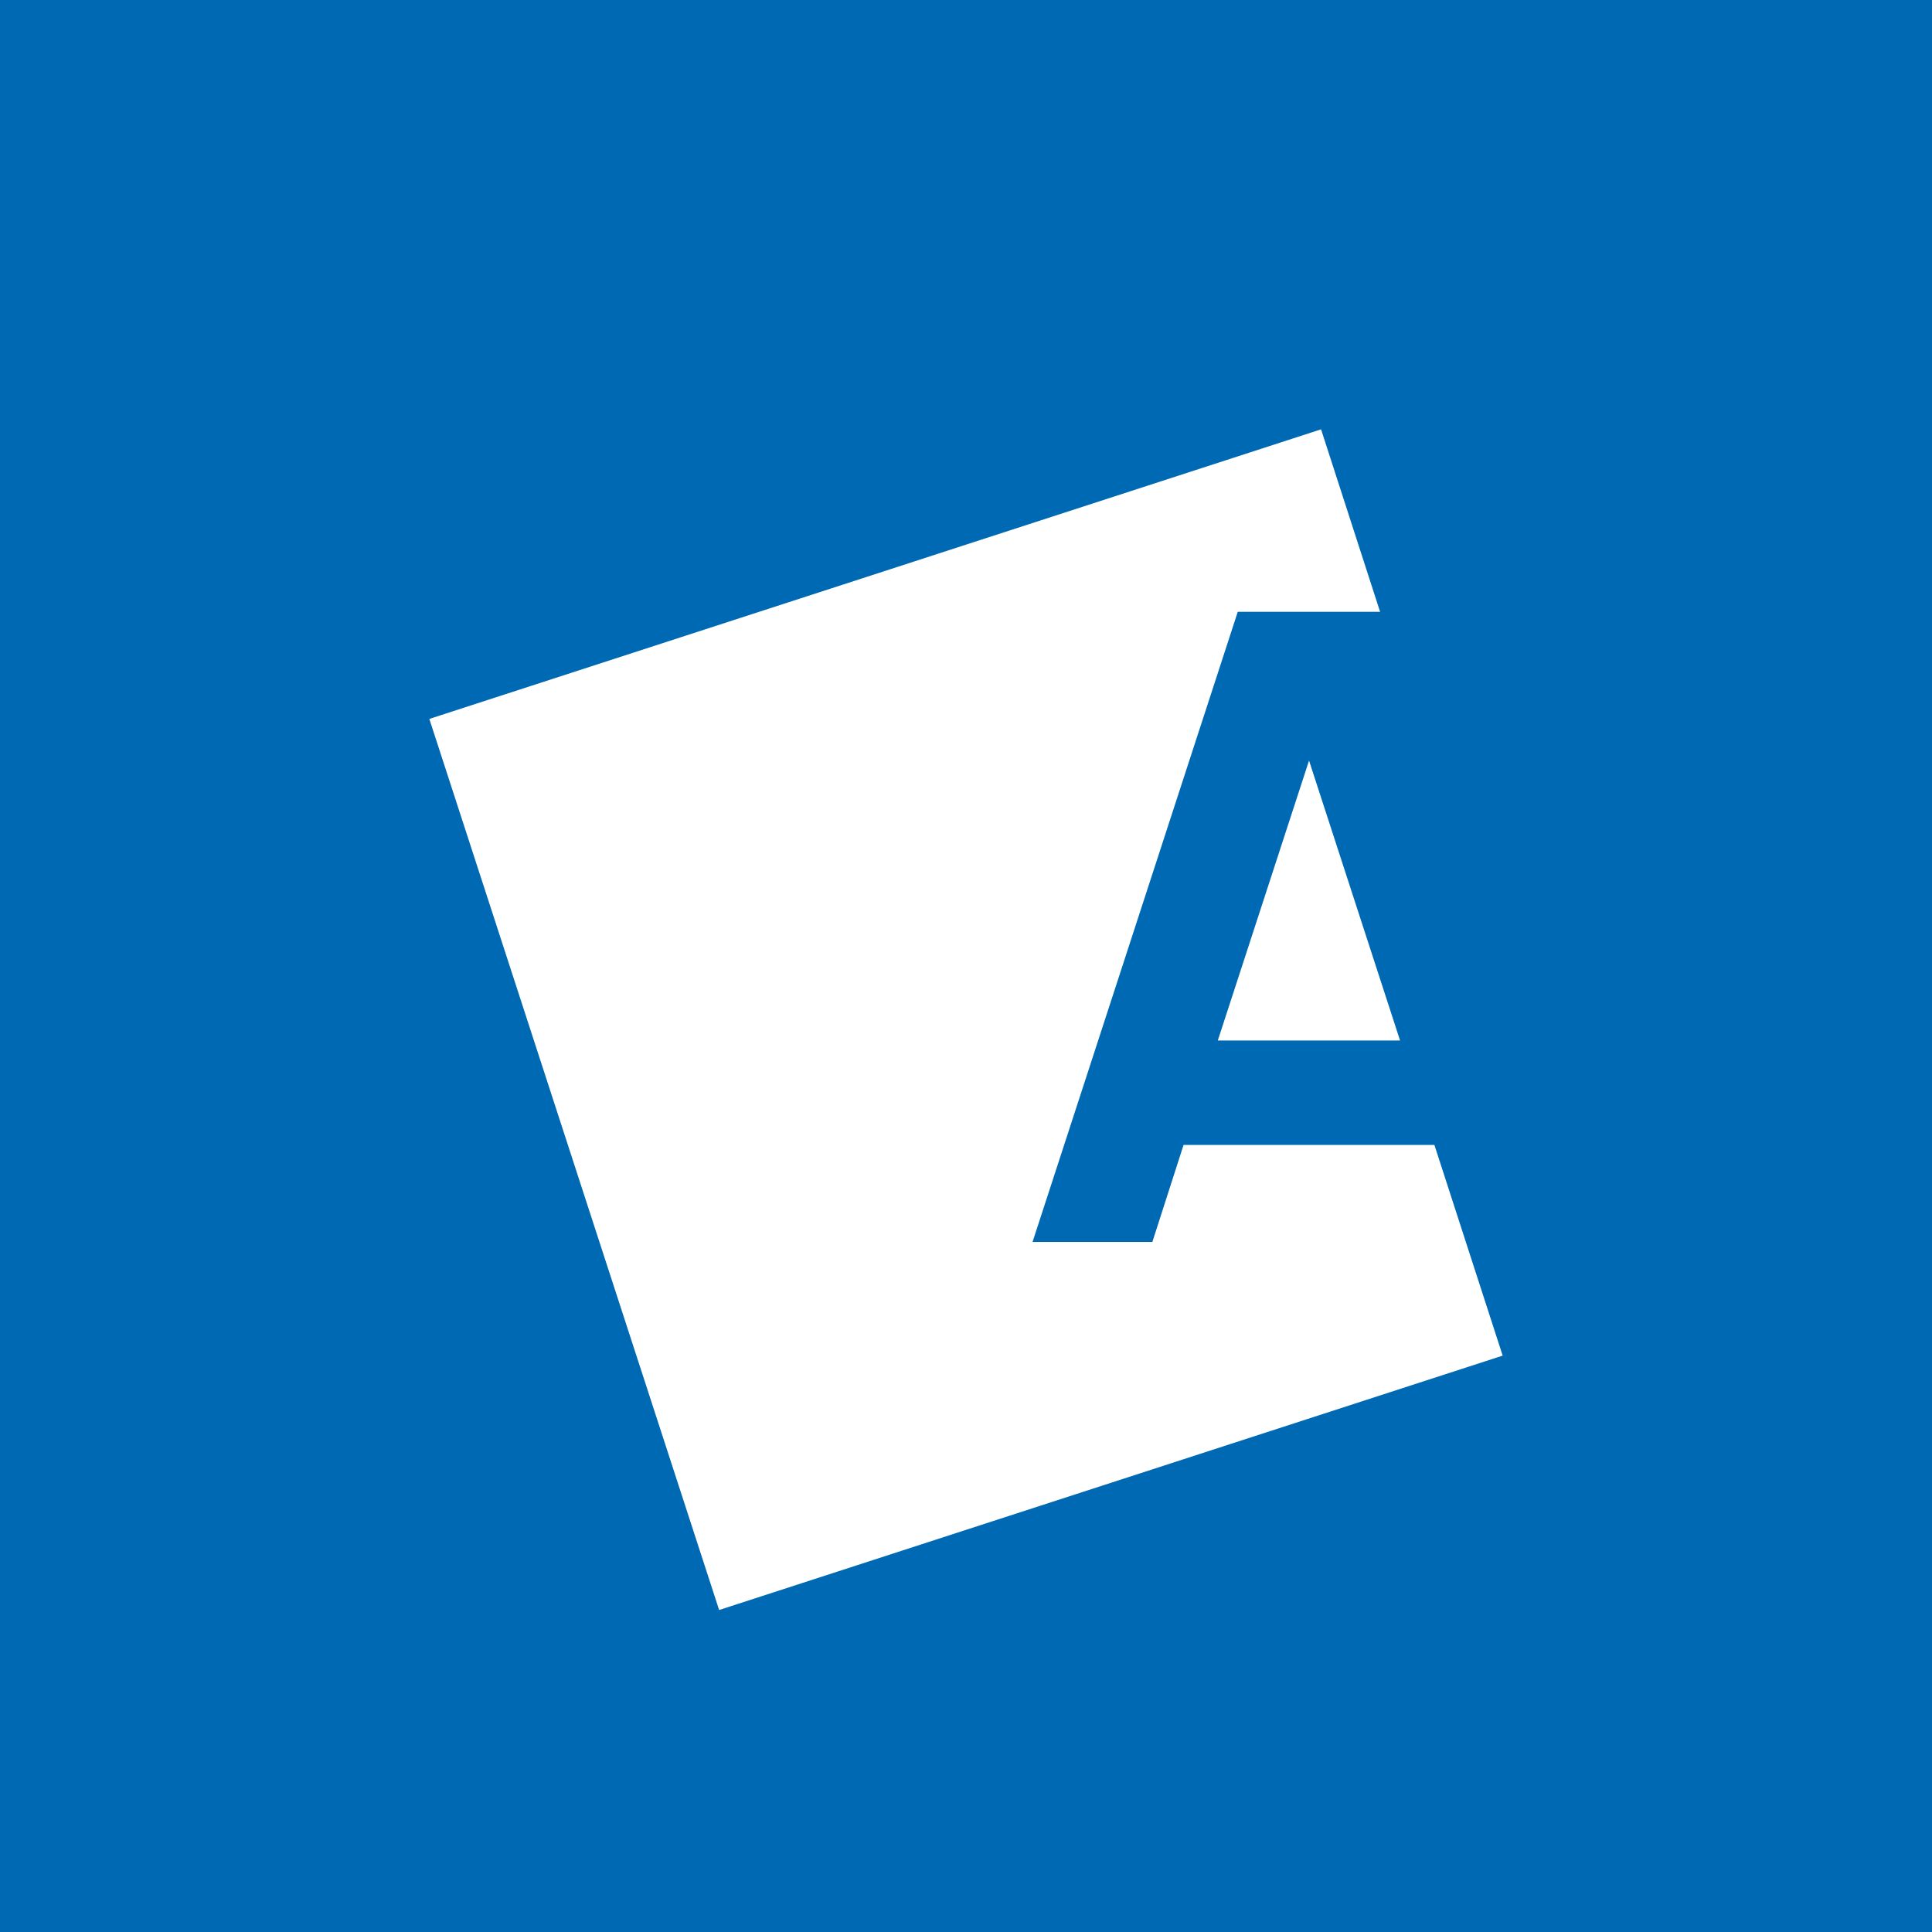 <!-- by TradingView --><svg width="18" height="18" xmlns="http://www.w3.org/2000/svg"><path fill="#0069B4" d="M0 0h18v18H0z"/><path d="M10.736 11.572l.291-.905h2.337L14 12.63 6.7 15 4 6.698 12.308 4l.55 1.7h-1.326L9.62 11.571h1.116zm1.46-4.486l.848 2.608h-1.698l.85-2.608z" fill="#fff"/></svg>
